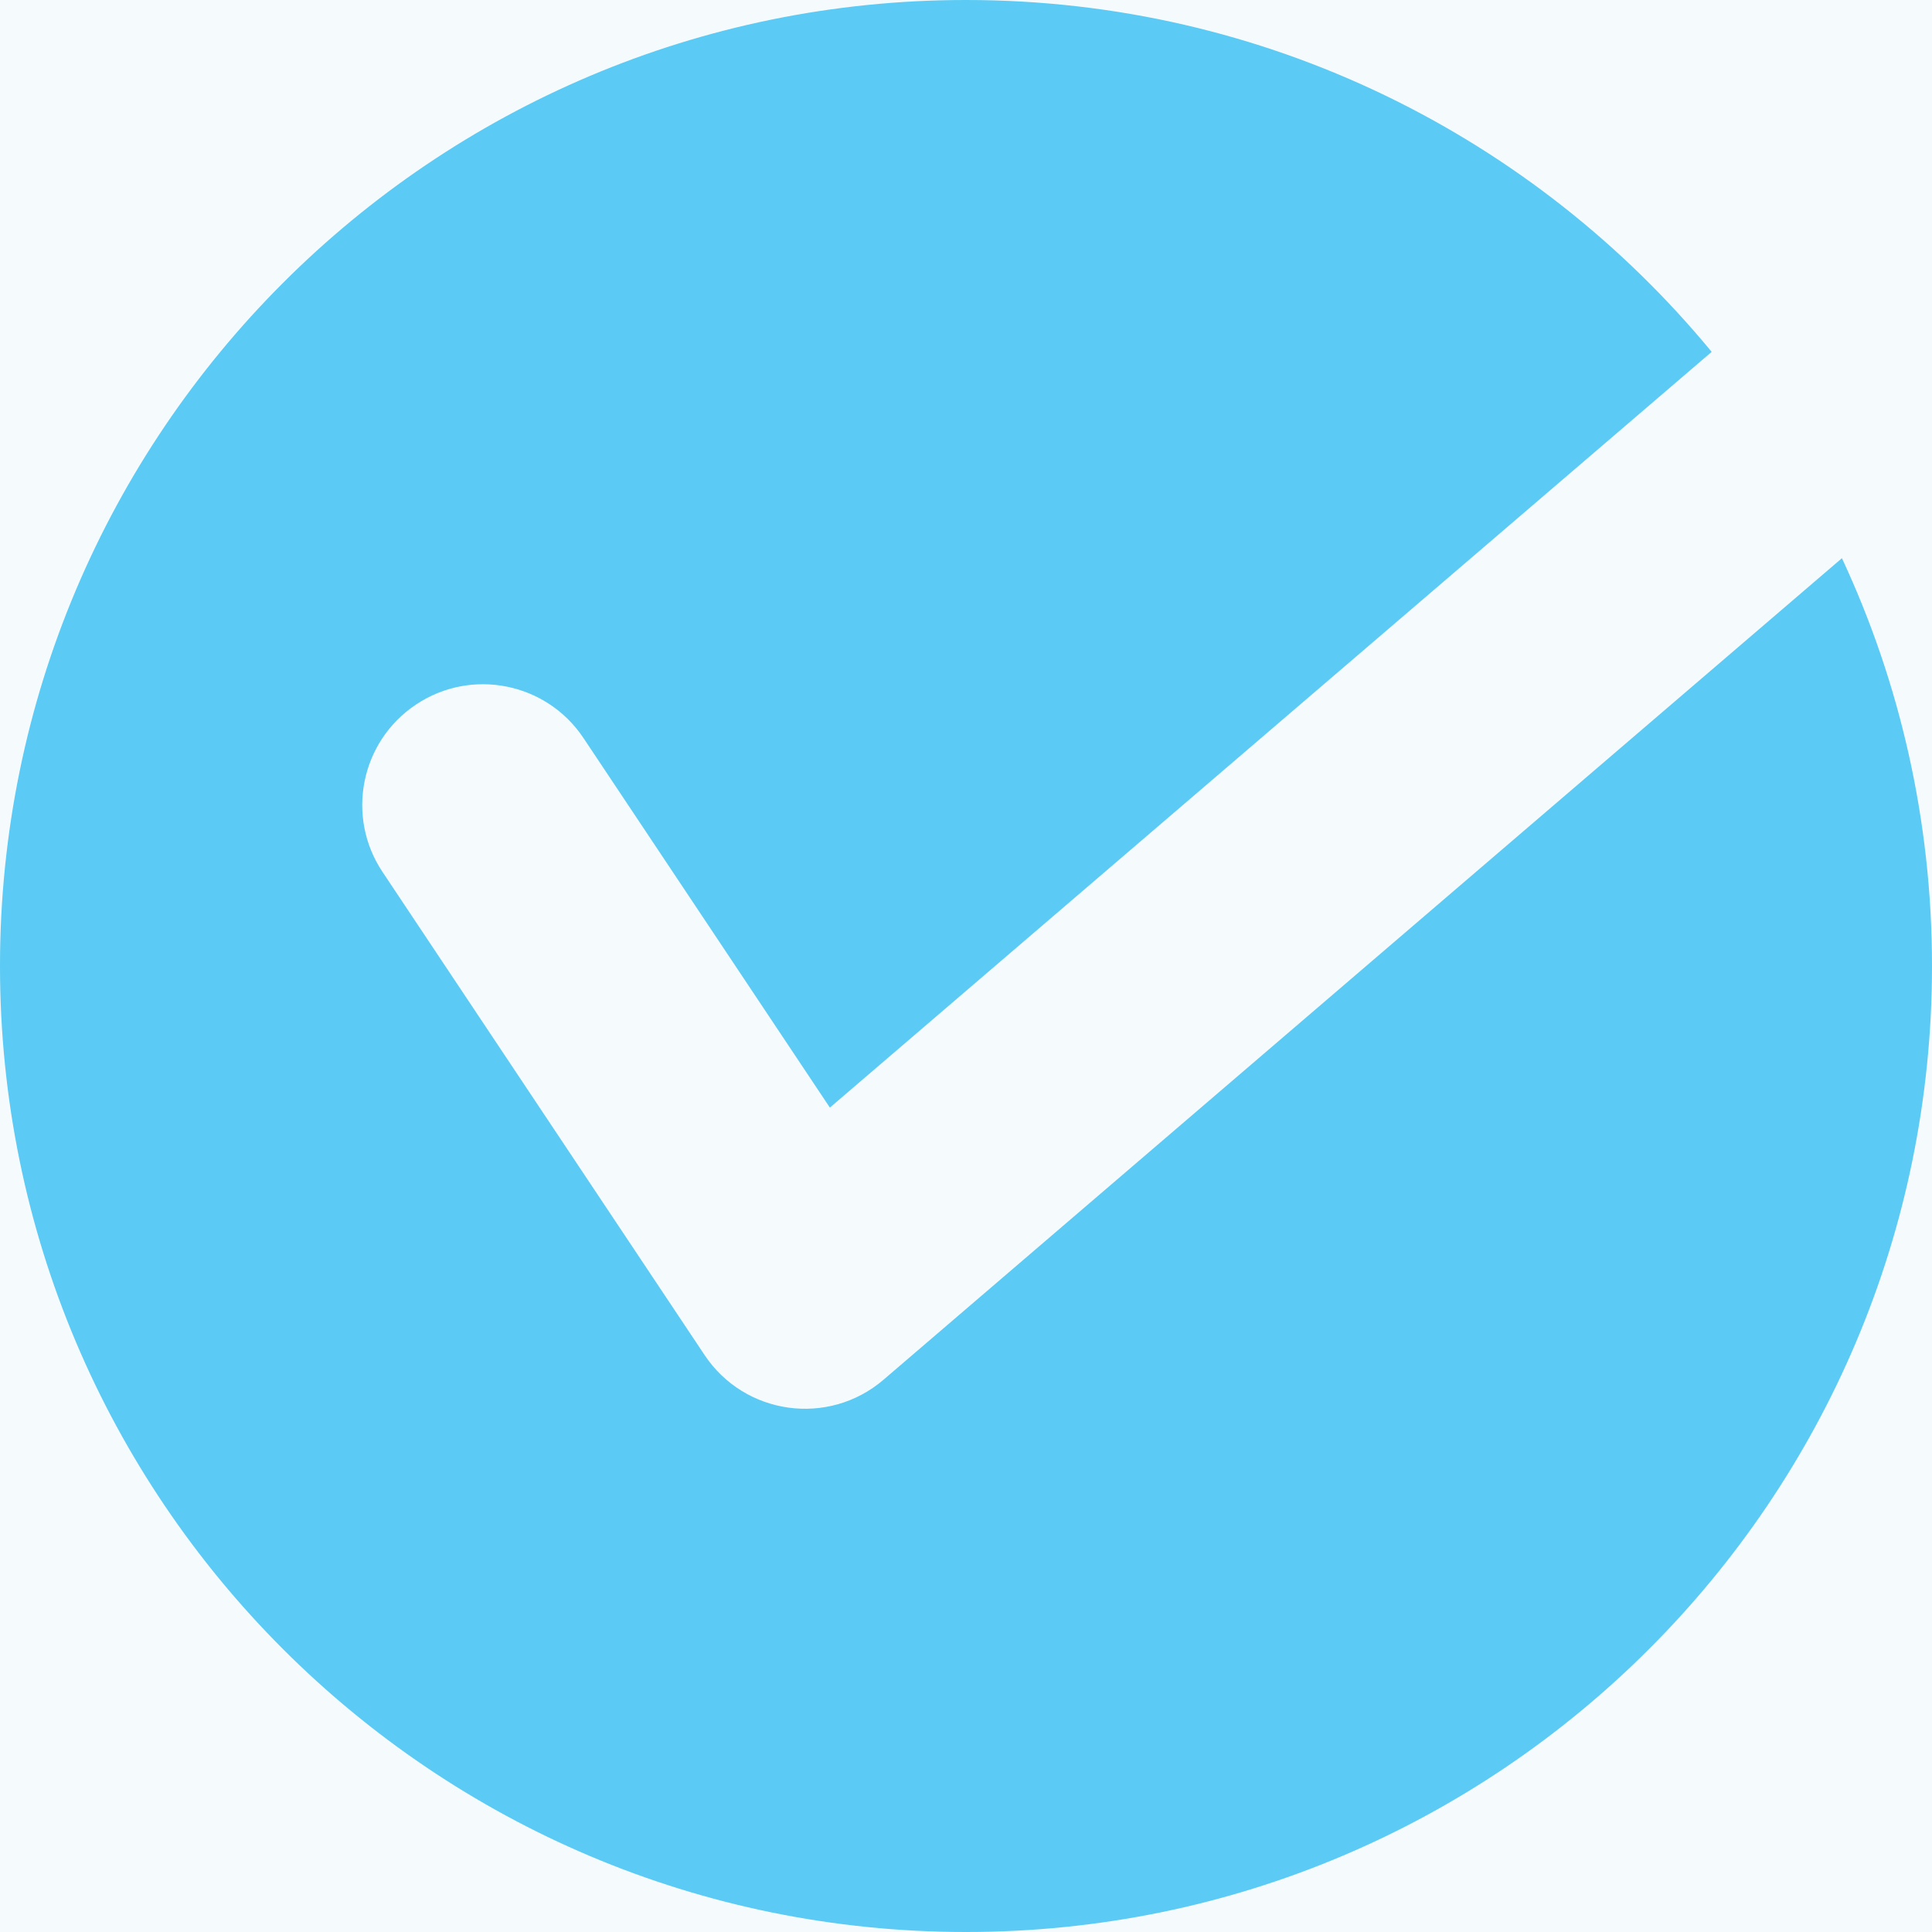 <?xml version="1.0" encoding="UTF-8"?>
<svg width="24px" height="24px" viewBox="0 0 24 24" version="1.1" xmlns="http://www.w3.org/2000/svg" xmlns:xlink="http://www.w3.org/1999/xlink">
    <title>0563E7C2-2F94-4864-A347-5B1C01FB44B1</title>
    <g id="Services" stroke="none" stroke-width="1" fill="none" fill-rule="evenodd">
        <g id="GVR_services_pipeline-CURRENT" transform="translate(-254, -4604)">
            <rect fill="#FFFFFF" x="0" y="0" width="1440" height="6144"/>
            <g id="Research-" transform="translate(0, 4176)">
                <g id="bg" fill="#F5FAFC">
                    <rect id="swatch" x="0" y="0" width="1440" height="712"/>
                </g>
                <g id="list-Primary" transform="translate(248, 384)" fill="#5BCAF4">
                    <g id="1" transform="translate(6, 40)">
                        <g id="atoms-/-👍-/-checkmark" transform="translate(0, 4)">
                            <path d="M12,0 C15.73,0 19.062,1.702 21.263,4.371 L10.309,13.759 L7.248,9.168 C6.789,8.479 5.857,8.292 5.168,8.752 C4.479,9.211 4.292,10.143 4.752,10.832 L4.752,10.832 L8.752,16.832 C9.251,17.581 10.293,17.725 10.976,17.139 L10.976,17.139 L22.881,6.934 C23.599,8.473 24,10.19 24,12 C24,18.627 18.627,24 12,24 C5.373,24 0,18.627 0,12 C0,5.373 5.373,0 12,0 Z" id="bg-2"/>
                        </g>
                    </g>
                </g>
            </g>
        </g>
    </g>
</svg>